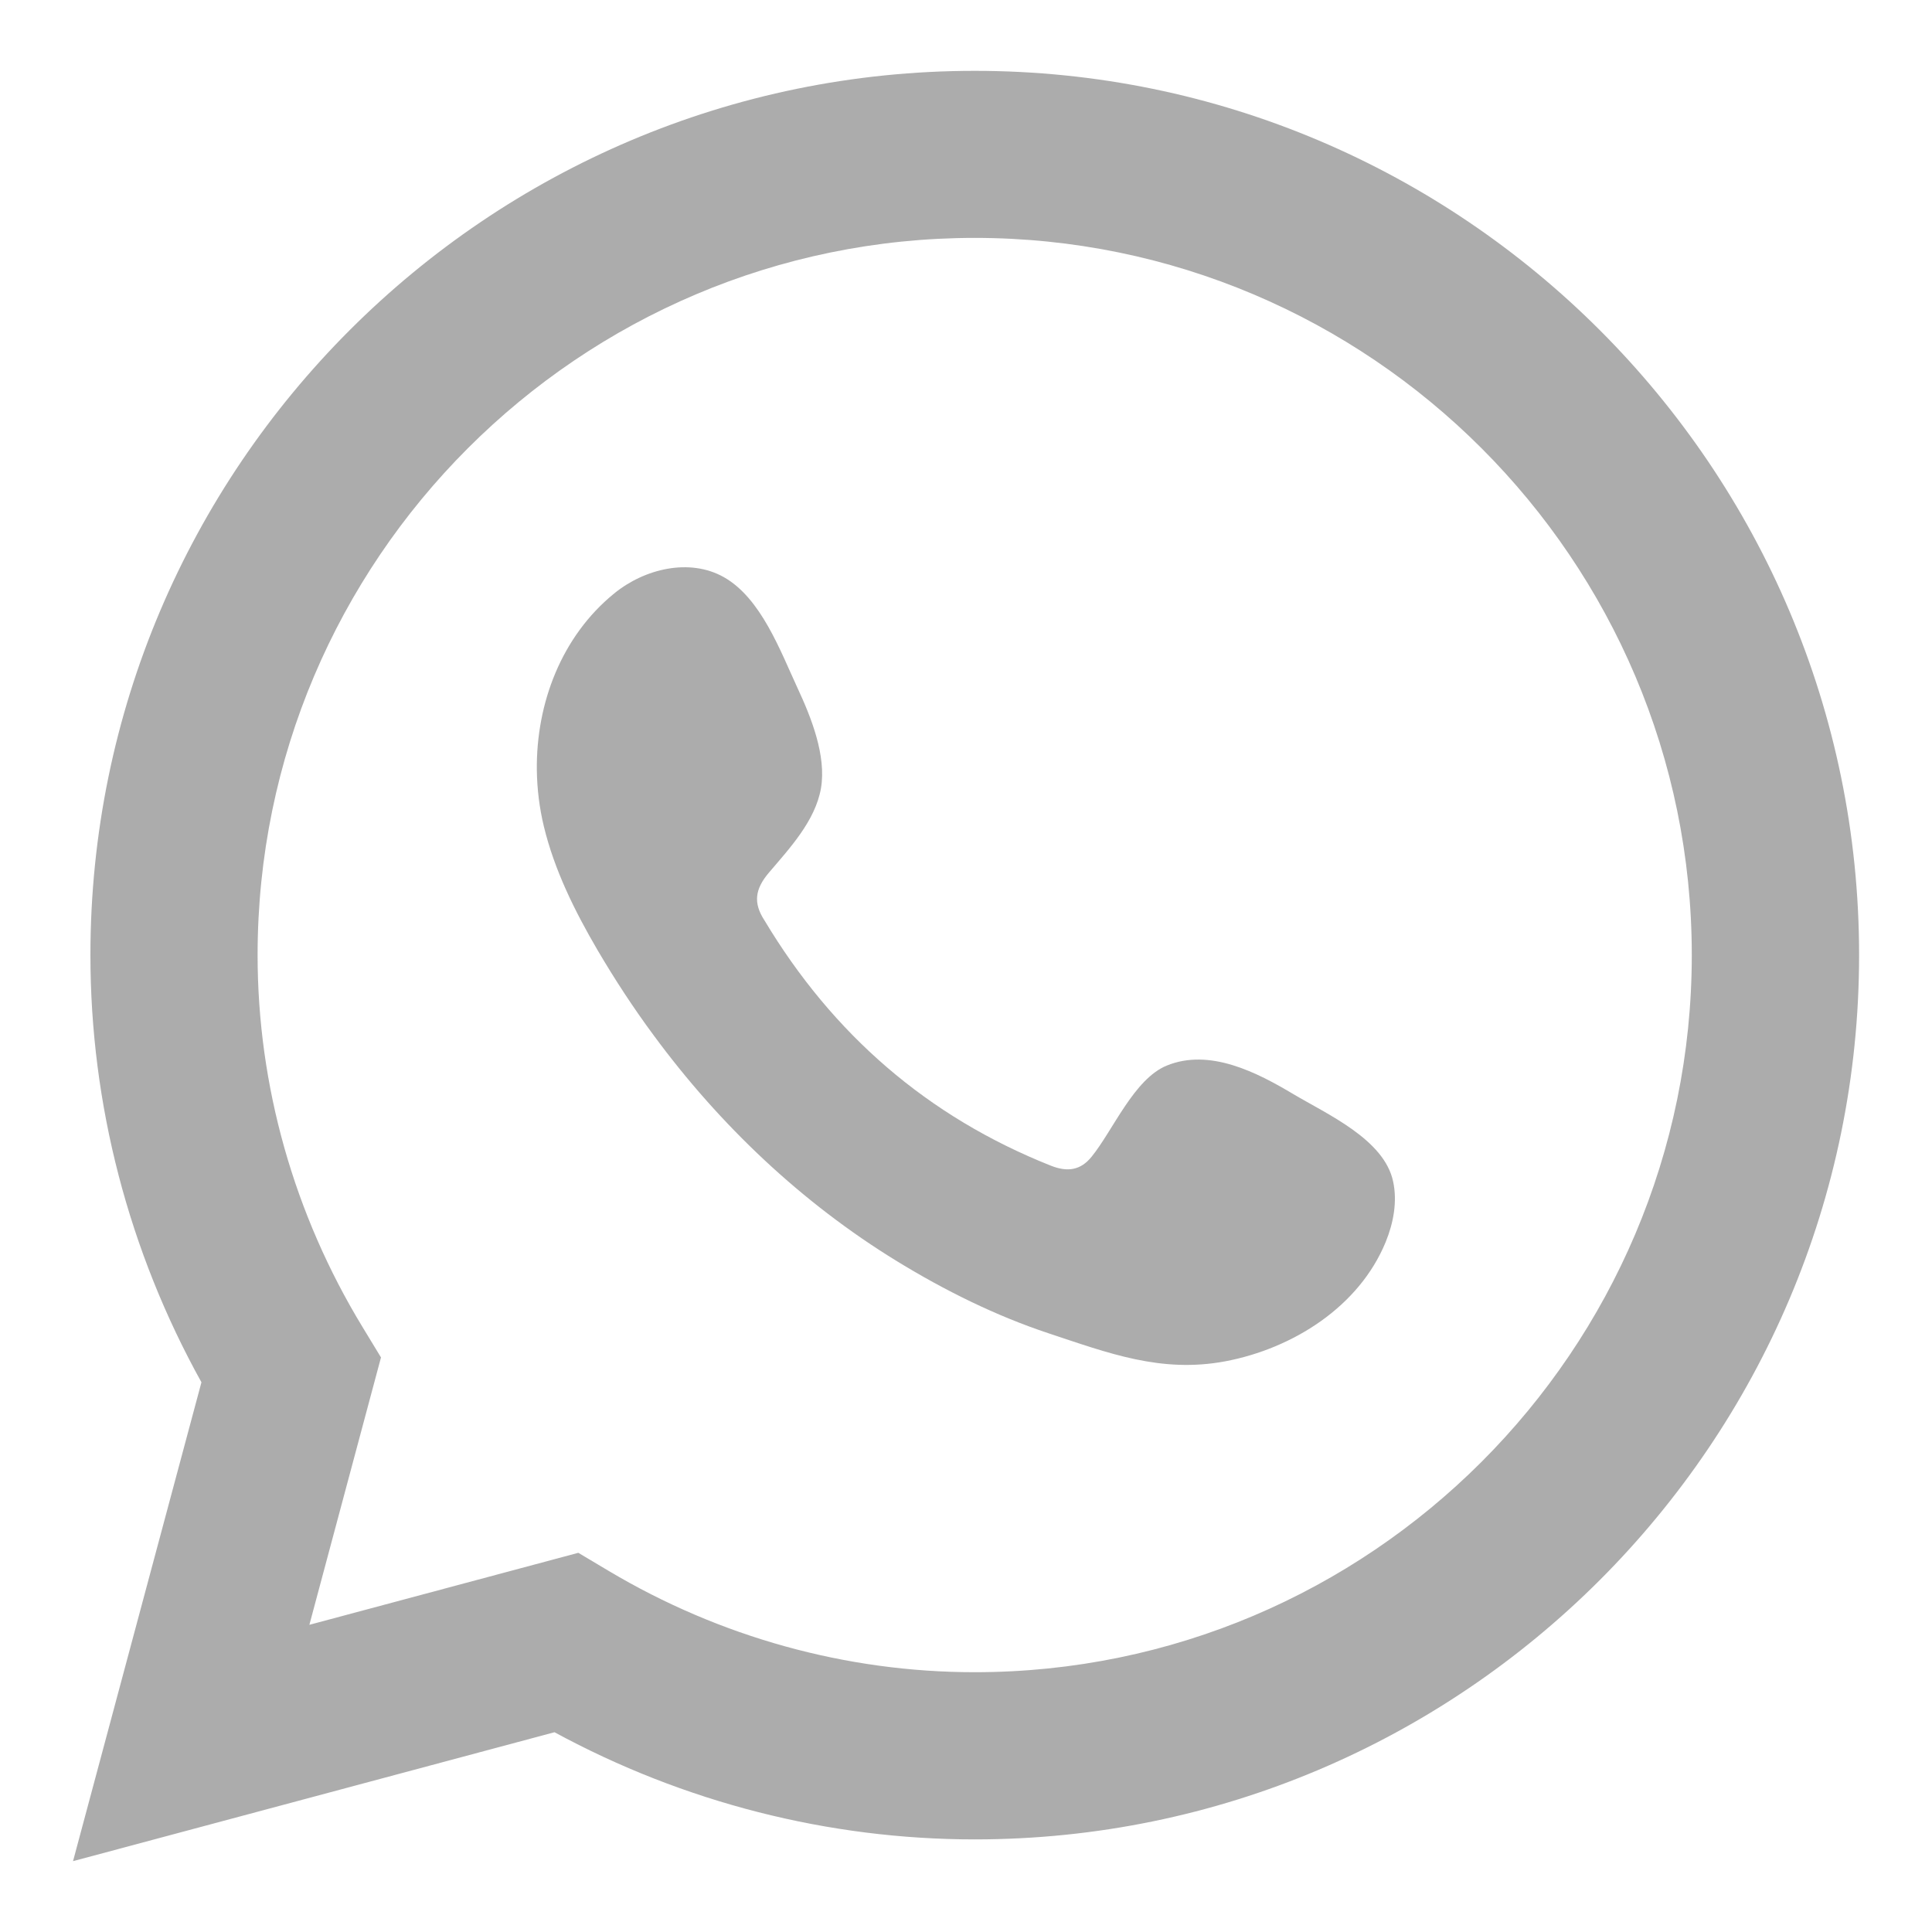 <?xml version="1.0" encoding="utf-8"?>
<!-- Generator: Adobe Illustrator 25.4.1, SVG Export Plug-In . SVG Version: 6.00 Build 0)  -->
<svg version="1.1" id="Capa_1" xmlns="http://www.w3.org/2000/svg" xmlns:xlink="http://www.w3.org/1999/xlink" x="0px" y="0px"
	 viewBox="0 0 150 150" style="enable-background:new 0 0 150 150;" xml:space="preserve">
<style type="text/css">
	.st0{fill:#ACACAC;}
	.st1{fill-rule:evenodd;clip-rule:evenodd;fill:#ACACAC;}
</style>
<g>
	<path class="st0" d="M5.67,144.5l9.97-37.18C9.99,97.14,7.02,85.73,7.02,74.15C7.02,36.3,37.82,5.5,75.68,5.5
		c37.86,0,68.66,30.8,68.66,68.65c0,37.86-30.8,68.66-68.66,68.66c-11.36,0-22.59-2.87-32.63-8.32L5.67,144.5z M44.9,120.56
		l2.35,1.4c8.64,5.15,18.47,7.87,28.42,7.87c30.7,0,55.68-24.98,55.68-55.68c0-30.7-24.98-55.68-55.68-55.68
		C44.98,18.48,20,43.45,20,74.15c0,10.14,2.82,20.12,8.14,28.87l1.44,2.37l-5.56,20.76L44.9,120.56z"/>
	<path class="st1" d="M100.42,84.95c-2.83-1.69-6.5-3.58-9.83-2.22c-2.55,1.04-4.18,5.04-5.84,7.08c-0.85,1.05-1.86,1.21-3.17,0.69
		C72,86.69,64.65,80.29,59.36,71.47c-0.9-1.37-0.74-2.45,0.34-3.72c1.6-1.88,3.6-4.02,4.04-6.55c0.43-2.53-0.76-5.5-1.81-7.76
		c-1.34-2.89-2.84-7-5.73-8.63c-2.66-1.5-6.16-0.66-8.52,1.27c-4.09,3.33-6.06,8.54-6,13.71c0.02,1.47,0.2,2.93,0.54,4.35
		c0.82,3.41,2.4,6.59,4.17,9.62c1.34,2.28,2.79,4.5,4.36,6.62c5.13,6.97,11.51,13.02,18.89,17.54c3.69,2.26,7.67,4.24,11.78,5.6
		c4.62,1.53,8.73,3.11,13.72,2.17c5.22-0.99,10.37-4.22,12.44-9.25c0.61-1.49,0.92-3.15,0.58-4.72
		C107.46,88.46,103.06,86.52,100.42,84.95z"/>
</g>
</svg>
